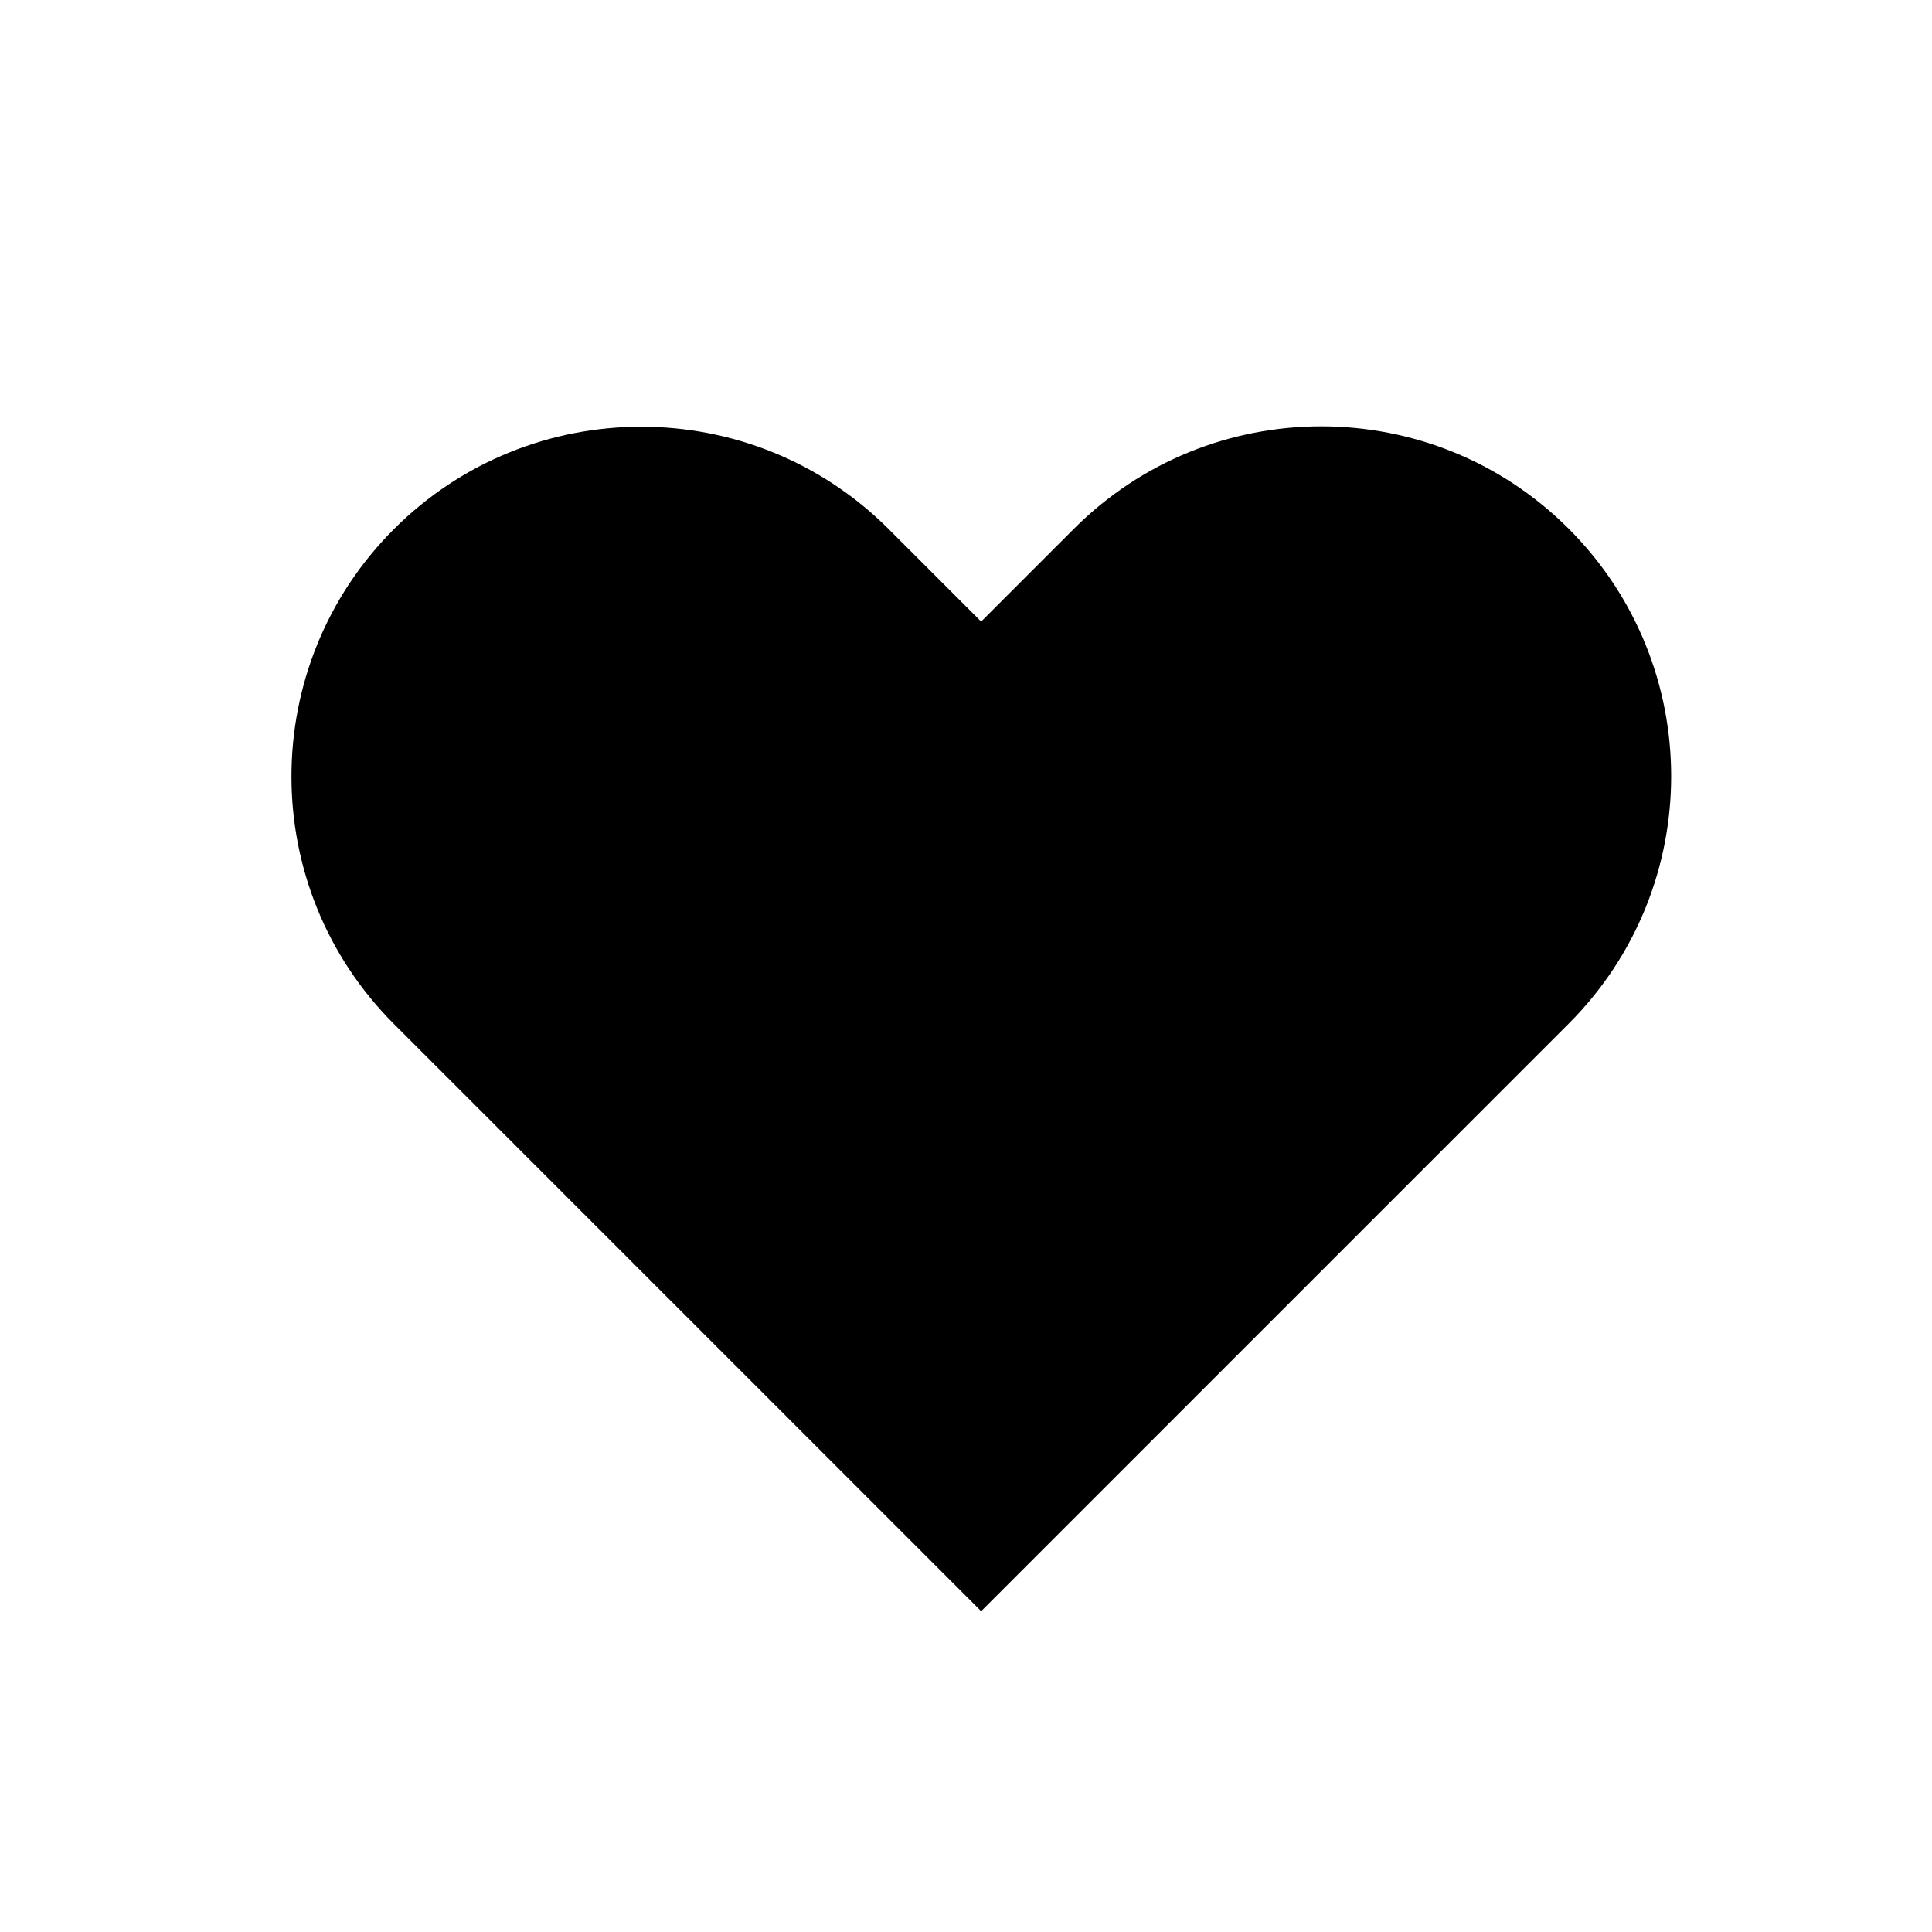 <?xml version="1.0" encoding="utf-8"?>
<svg xmlns="http://www.w3.org/2000/svg" viewBox="0 0 50 50" fill="none">
	<path d="M40.599 13.685C37.064 10.15 31.327 10.15 27.793 13.685L25.392 16.086L23 13.694C19.465 10.16 13.729 10.16 10.194 13.694C6.659 17.229 6.659 22.966 10.194 26.5L25.392 41.698L25.401 41.689L40.599 26.491C44.133 22.956 44.133 17.22 40.599 13.685Z" fill="currentColor"/>
</svg>